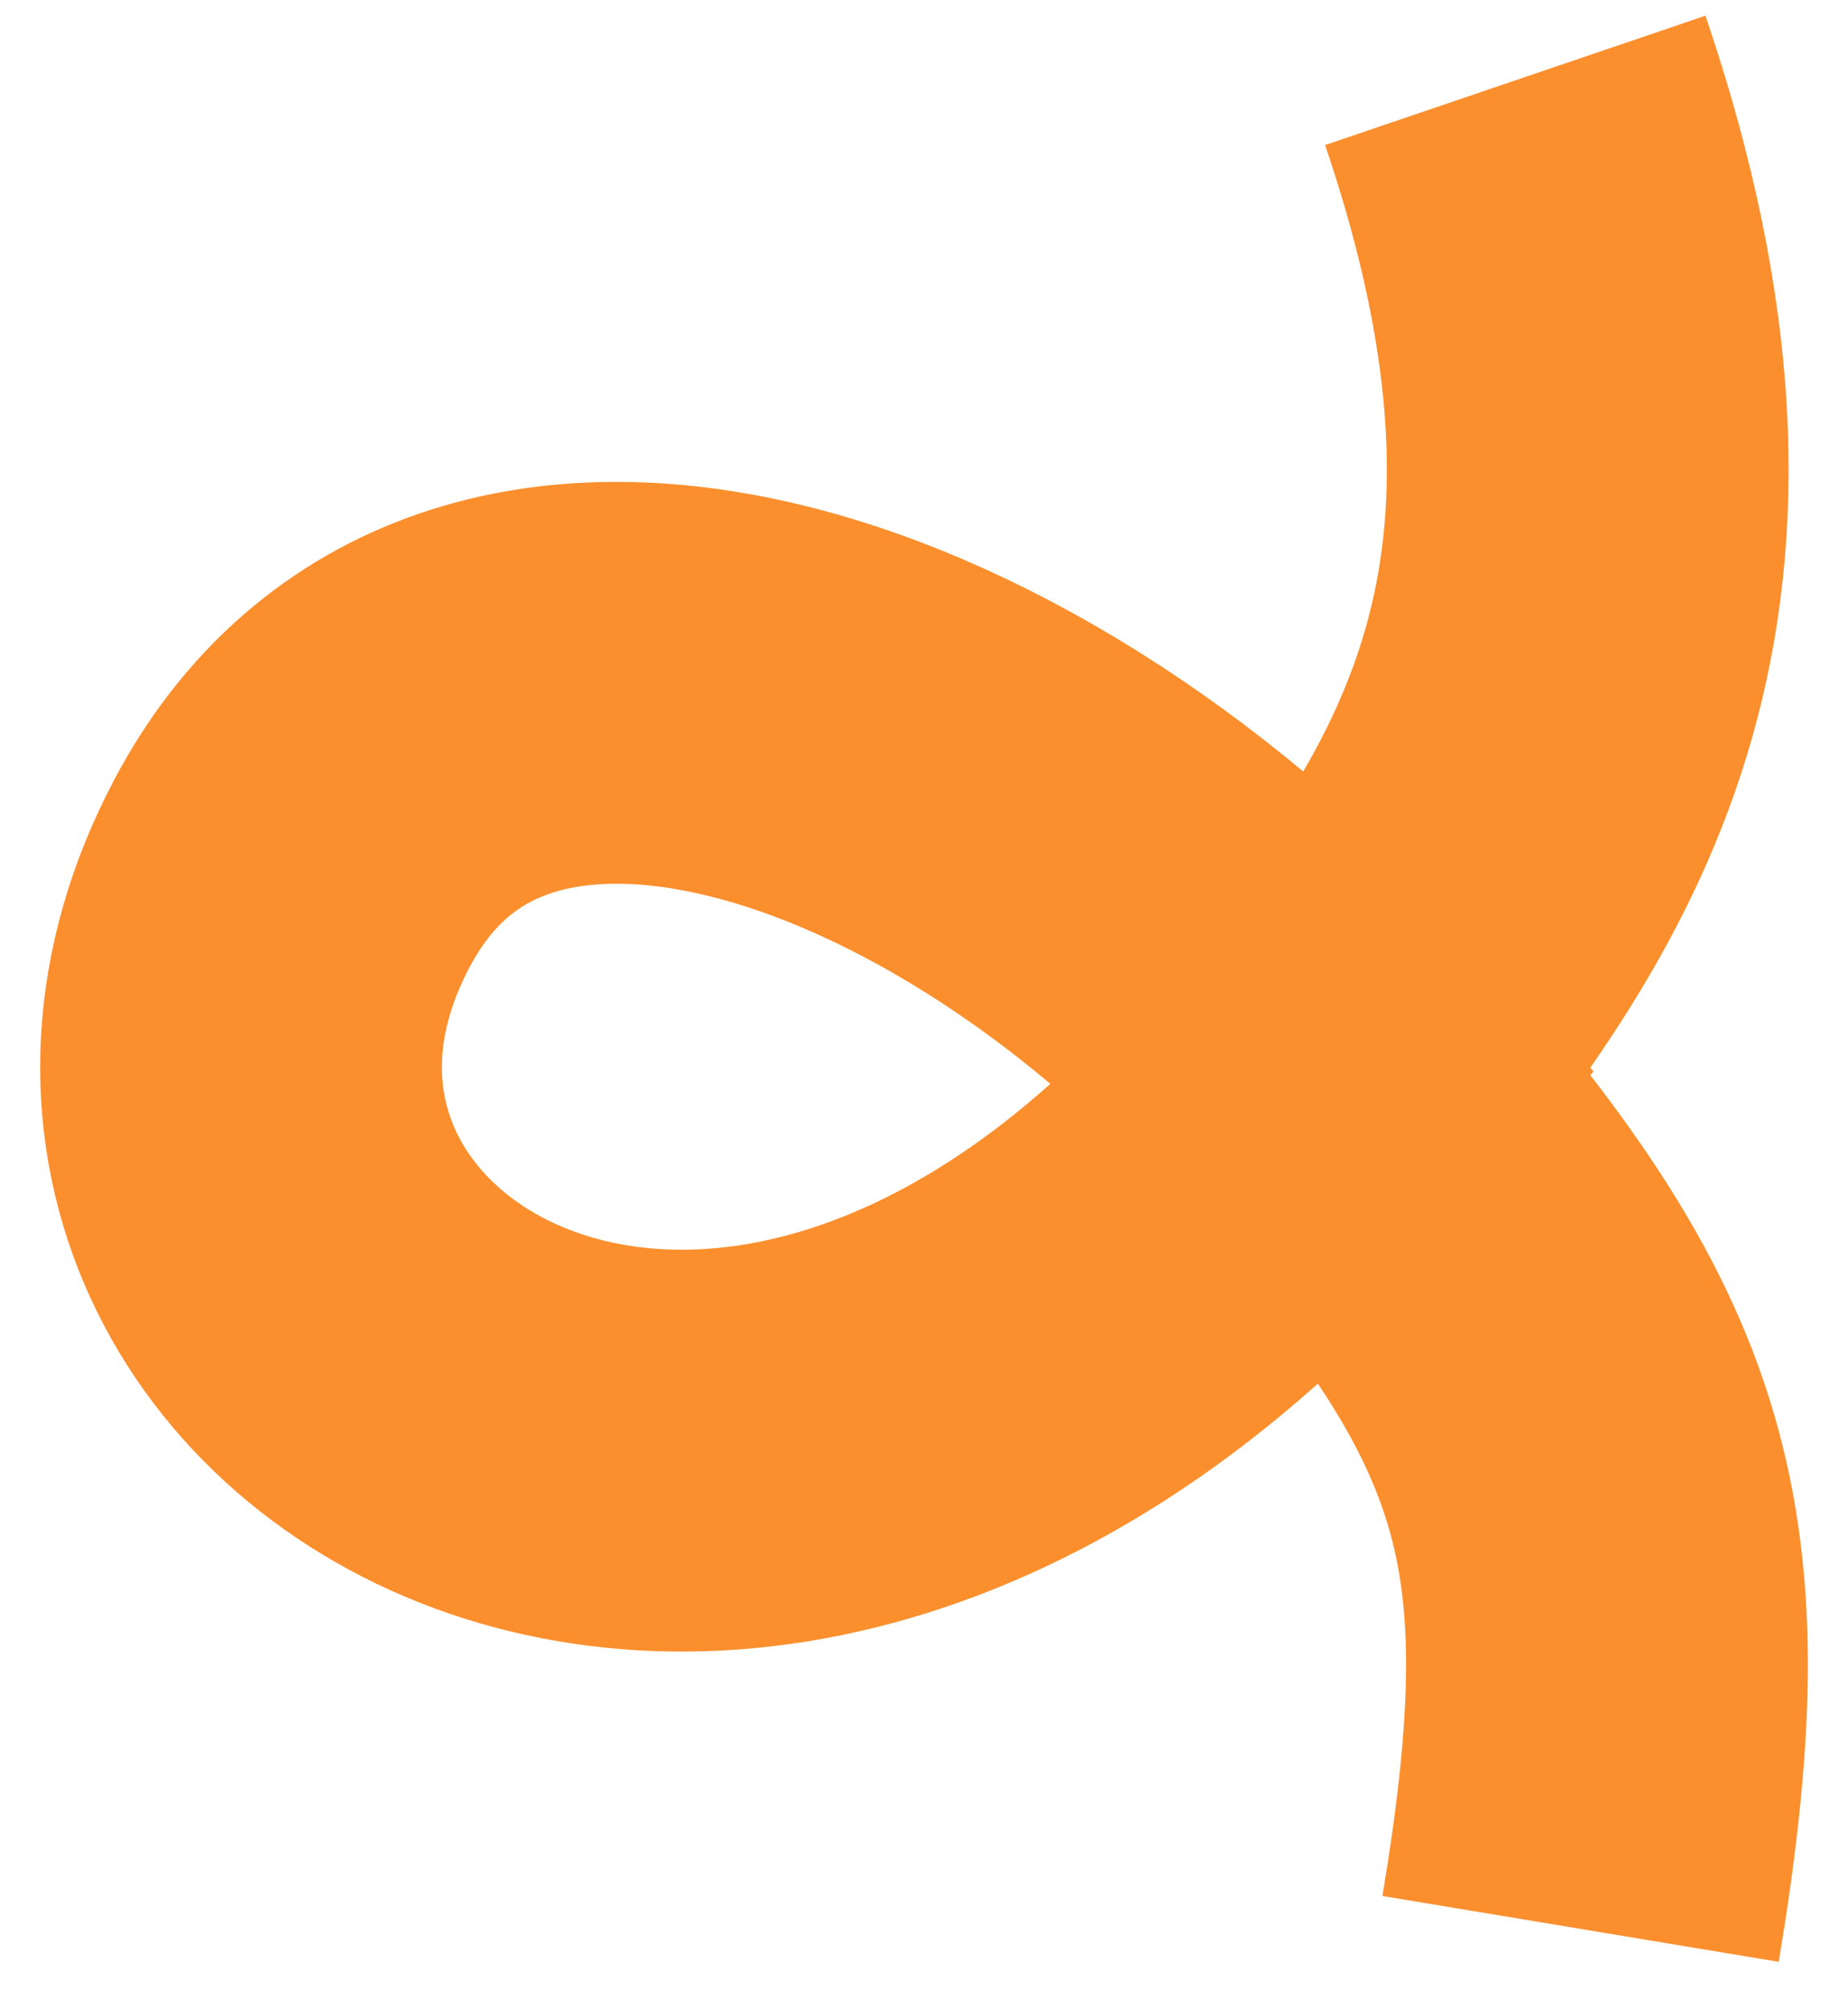 <svg width="23" height="25" viewBox="0 0 23 25" fill="none" xmlns="http://www.w3.org/2000/svg">
<path id="Vector 304" d="M16.564 13.409C9.452 22.274 0.541 16.739 3.629 10.875C5.926 6.514 12.32 8.614 16.564 13.409ZM16.564 13.409C18.909 10.487 21.022 7.362 18.859 1M16.564 13.409C19.908 17.186 20.485 19.106 19.672 24" stroke="#FB8F2D" stroke-width="5"/>
</svg>
